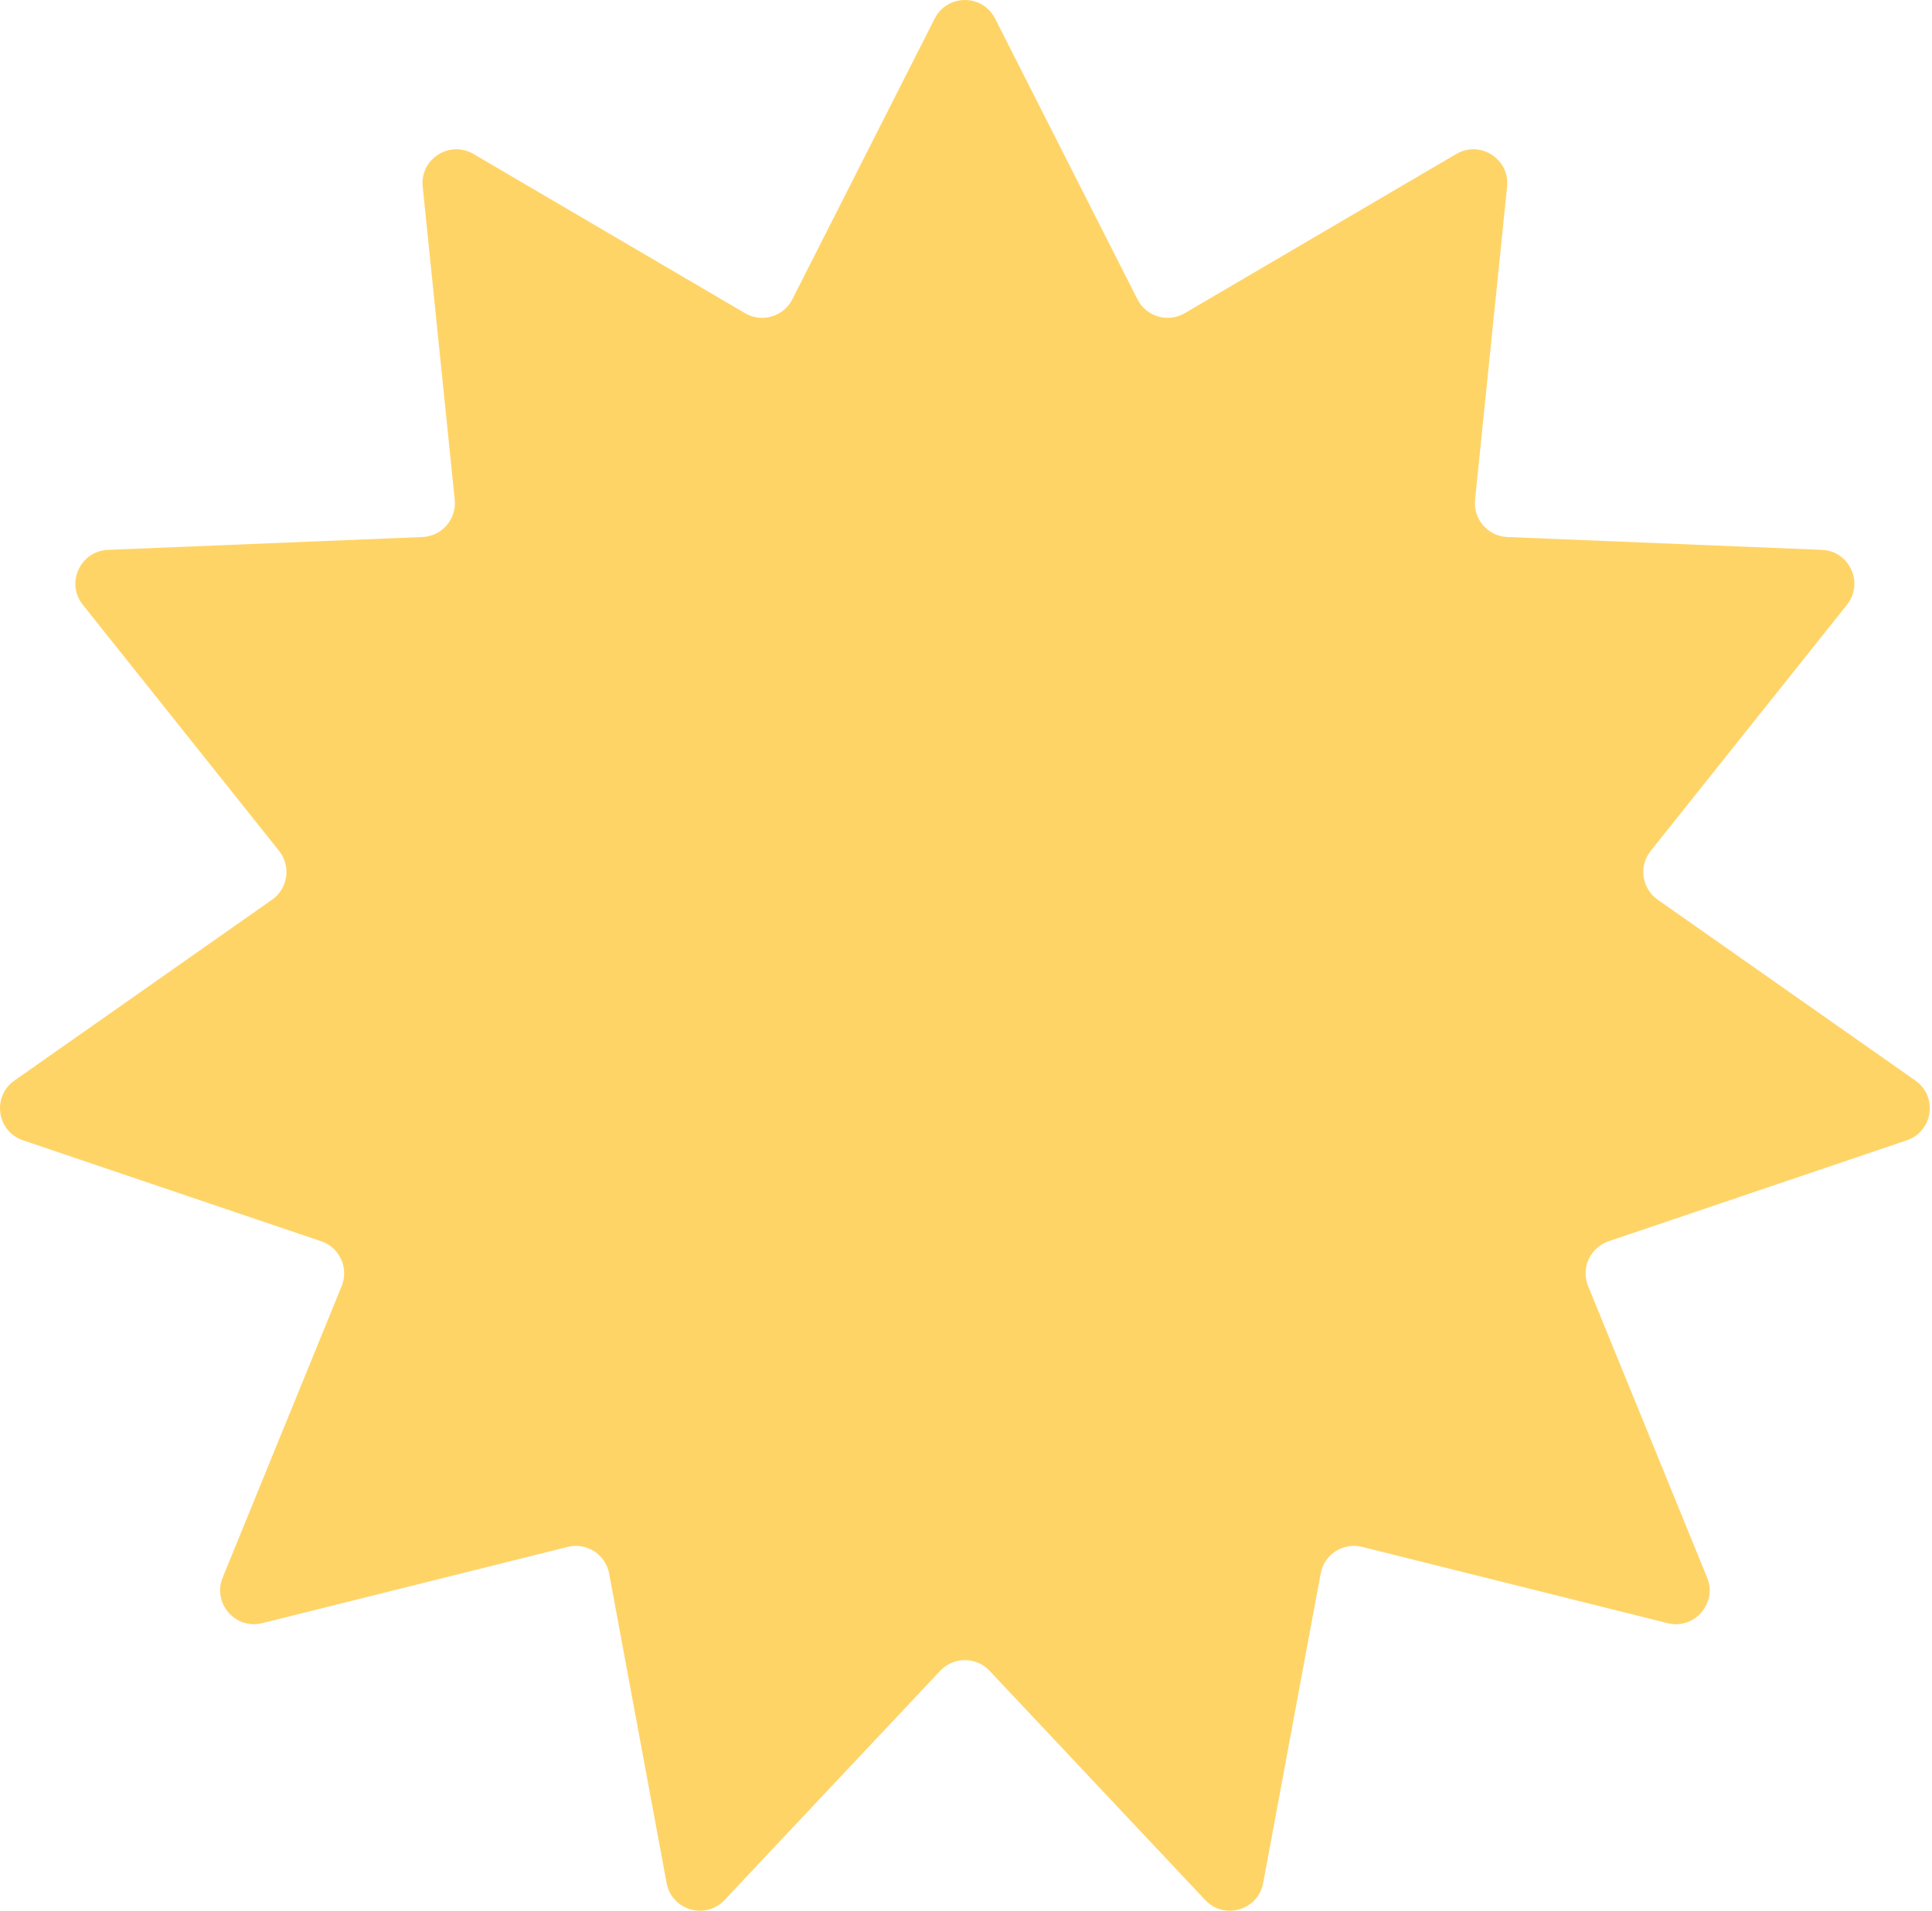 <?xml version="1.0" encoding="UTF-8"?> <svg xmlns="http://www.w3.org/2000/svg" width="457" height="452" viewBox="0 0 457 452" fill="none"> <path d="M221.097 4.389C224.062 -1.459 232.414 -1.459 235.379 4.389L269.053 70.802C271.139 74.918 276.264 76.422 280.244 74.088L344.478 36.423C350.133 33.106 357.16 37.622 356.493 44.145L348.915 118.22C348.445 122.811 351.942 126.847 356.553 127.035L430.953 130.076C437.504 130.344 440.974 137.942 436.886 143.068L390.462 201.288C387.586 204.895 388.346 210.181 392.122 212.833L453.068 255.615C458.434 259.382 457.245 267.649 451.035 269.752L380.505 293.631C376.135 295.11 373.916 299.968 375.66 304.24L403.801 373.18C406.279 379.251 400.809 385.563 394.448 383.974L322.205 365.931C317.728 364.813 313.235 367.701 312.392 372.237L298.794 445.447C297.597 451.894 289.583 454.247 285.09 449.471L234.07 395.235C230.908 391.874 225.568 391.874 222.406 395.235L171.386 449.471C166.894 454.247 158.88 451.894 157.682 445.447L144.084 372.237C143.241 367.701 138.749 364.813 134.272 365.931L62.029 383.974C55.667 385.563 50.198 379.251 52.675 373.18L80.816 304.24C82.56 299.968 80.341 295.11 75.971 293.631L5.441 269.752C-0.769 267.649 -1.958 259.382 3.409 255.615L64.354 212.833C68.131 210.181 68.891 204.895 66.014 201.288L19.59 143.068C15.503 137.942 18.972 130.344 25.523 130.076L99.924 127.035C104.534 126.847 108.031 122.811 107.562 118.22L99.984 44.145C99.317 37.622 106.343 33.106 111.999 36.423L176.233 74.088C180.213 76.423 185.337 74.918 187.424 70.802L221.097 4.389Z" fill="#FFD467"></path> </svg> 